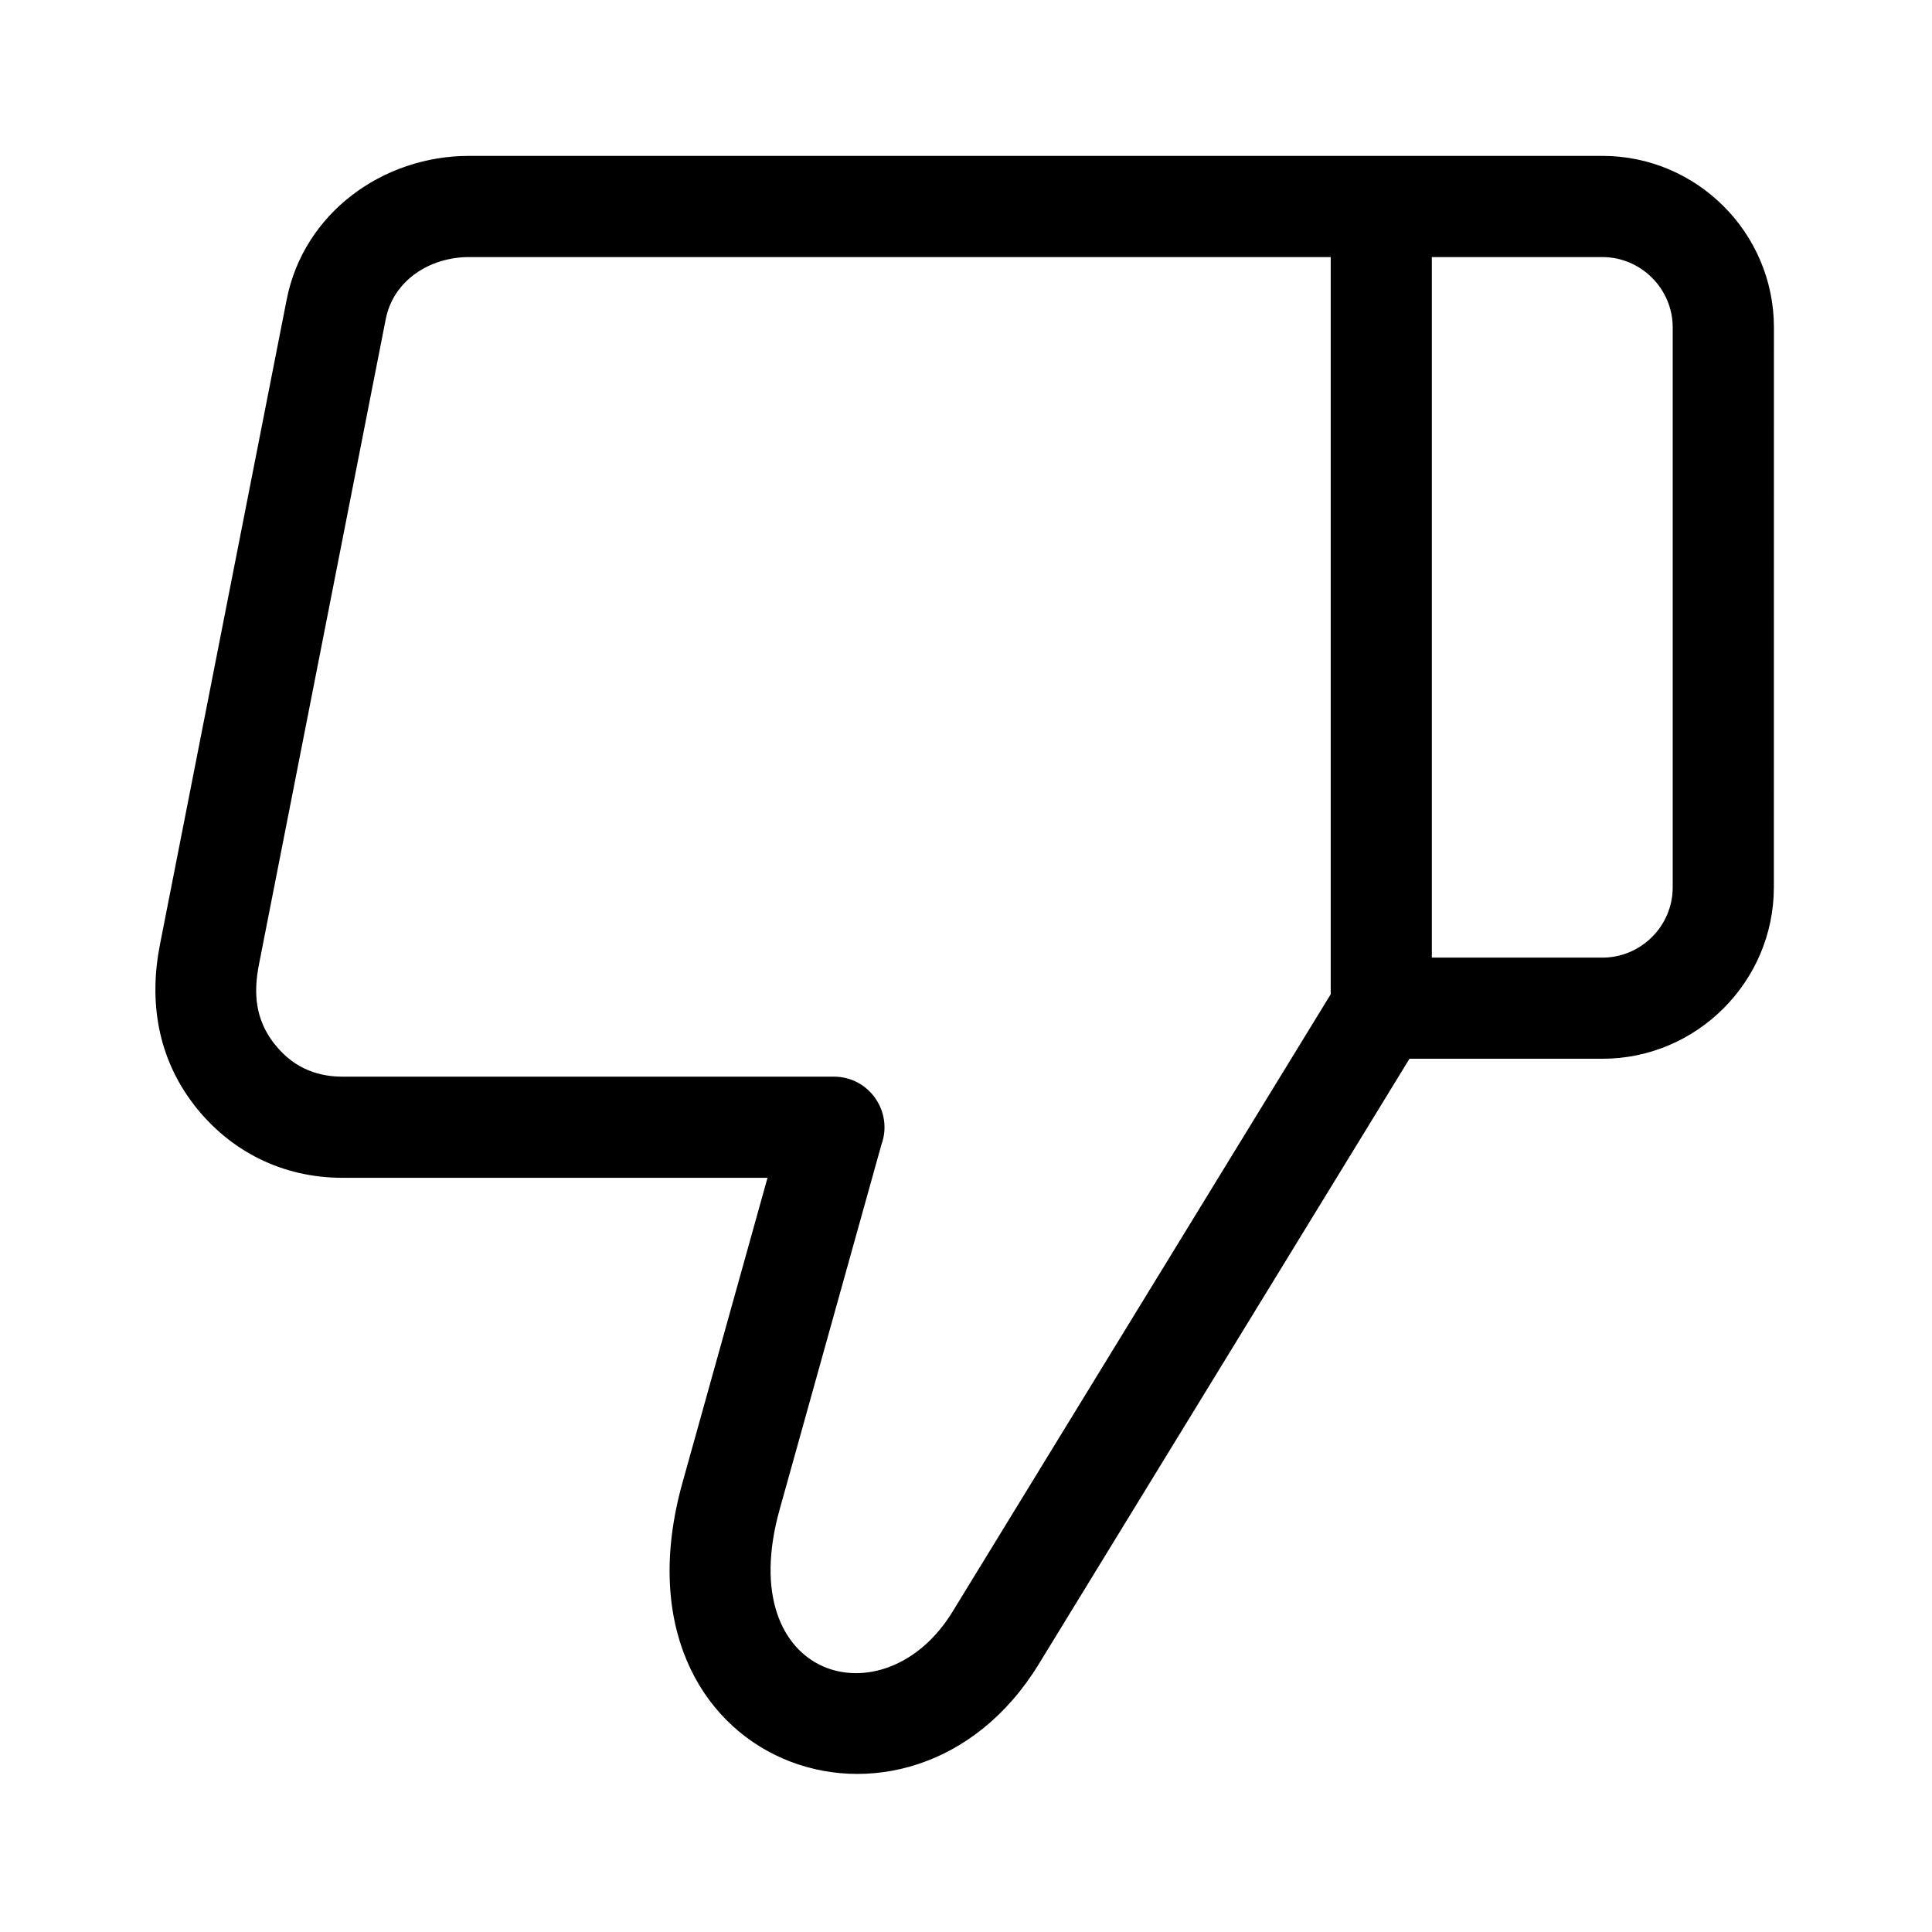 <svg width="110" height="110" viewBox="0 0 110 110" fill="none" xmlns="http://www.w3.org/2000/svg">
<path fill-rule="evenodd" clip-rule="evenodd" d="M50.183 65.175L44.386 85.957C41.683 95.648 50.358 98.09 54.23 91.769L75.765 56.609V14.636H26.706C24.491 14.636 22.401 15.948 21.963 18.167L14.749 54.886C14.413 56.585 14.553 58.023 15.581 59.382H15.585C16.569 60.663 17.87 61.3 19.495 61.3H47.479C49.494 61.3 50.866 63.312 50.183 65.175ZM81.523 54.523H91.234C93.425 54.523 95.237 52.734 95.237 50.52V18.641C95.237 16.441 93.429 14.637 91.234 14.637H81.523V54.523ZM91.234 60.281H80.25L59.137 94.758C51.832 106.684 34.348 100.579 38.856 84.422L43.699 67.059H19.492C16.102 67.059 13.09 65.567 11.016 62.868H11.02C8.977 60.204 8.469 57.012 9.106 53.786L16.32 17.067C17.289 12.129 21.789 8.875 26.711 8.875H91.234C96.613 8.875 101 13.262 101 18.641L100.996 50.52C100.996 55.883 96.609 60.281 91.234 60.281Z" fill="black"/>
</svg>
